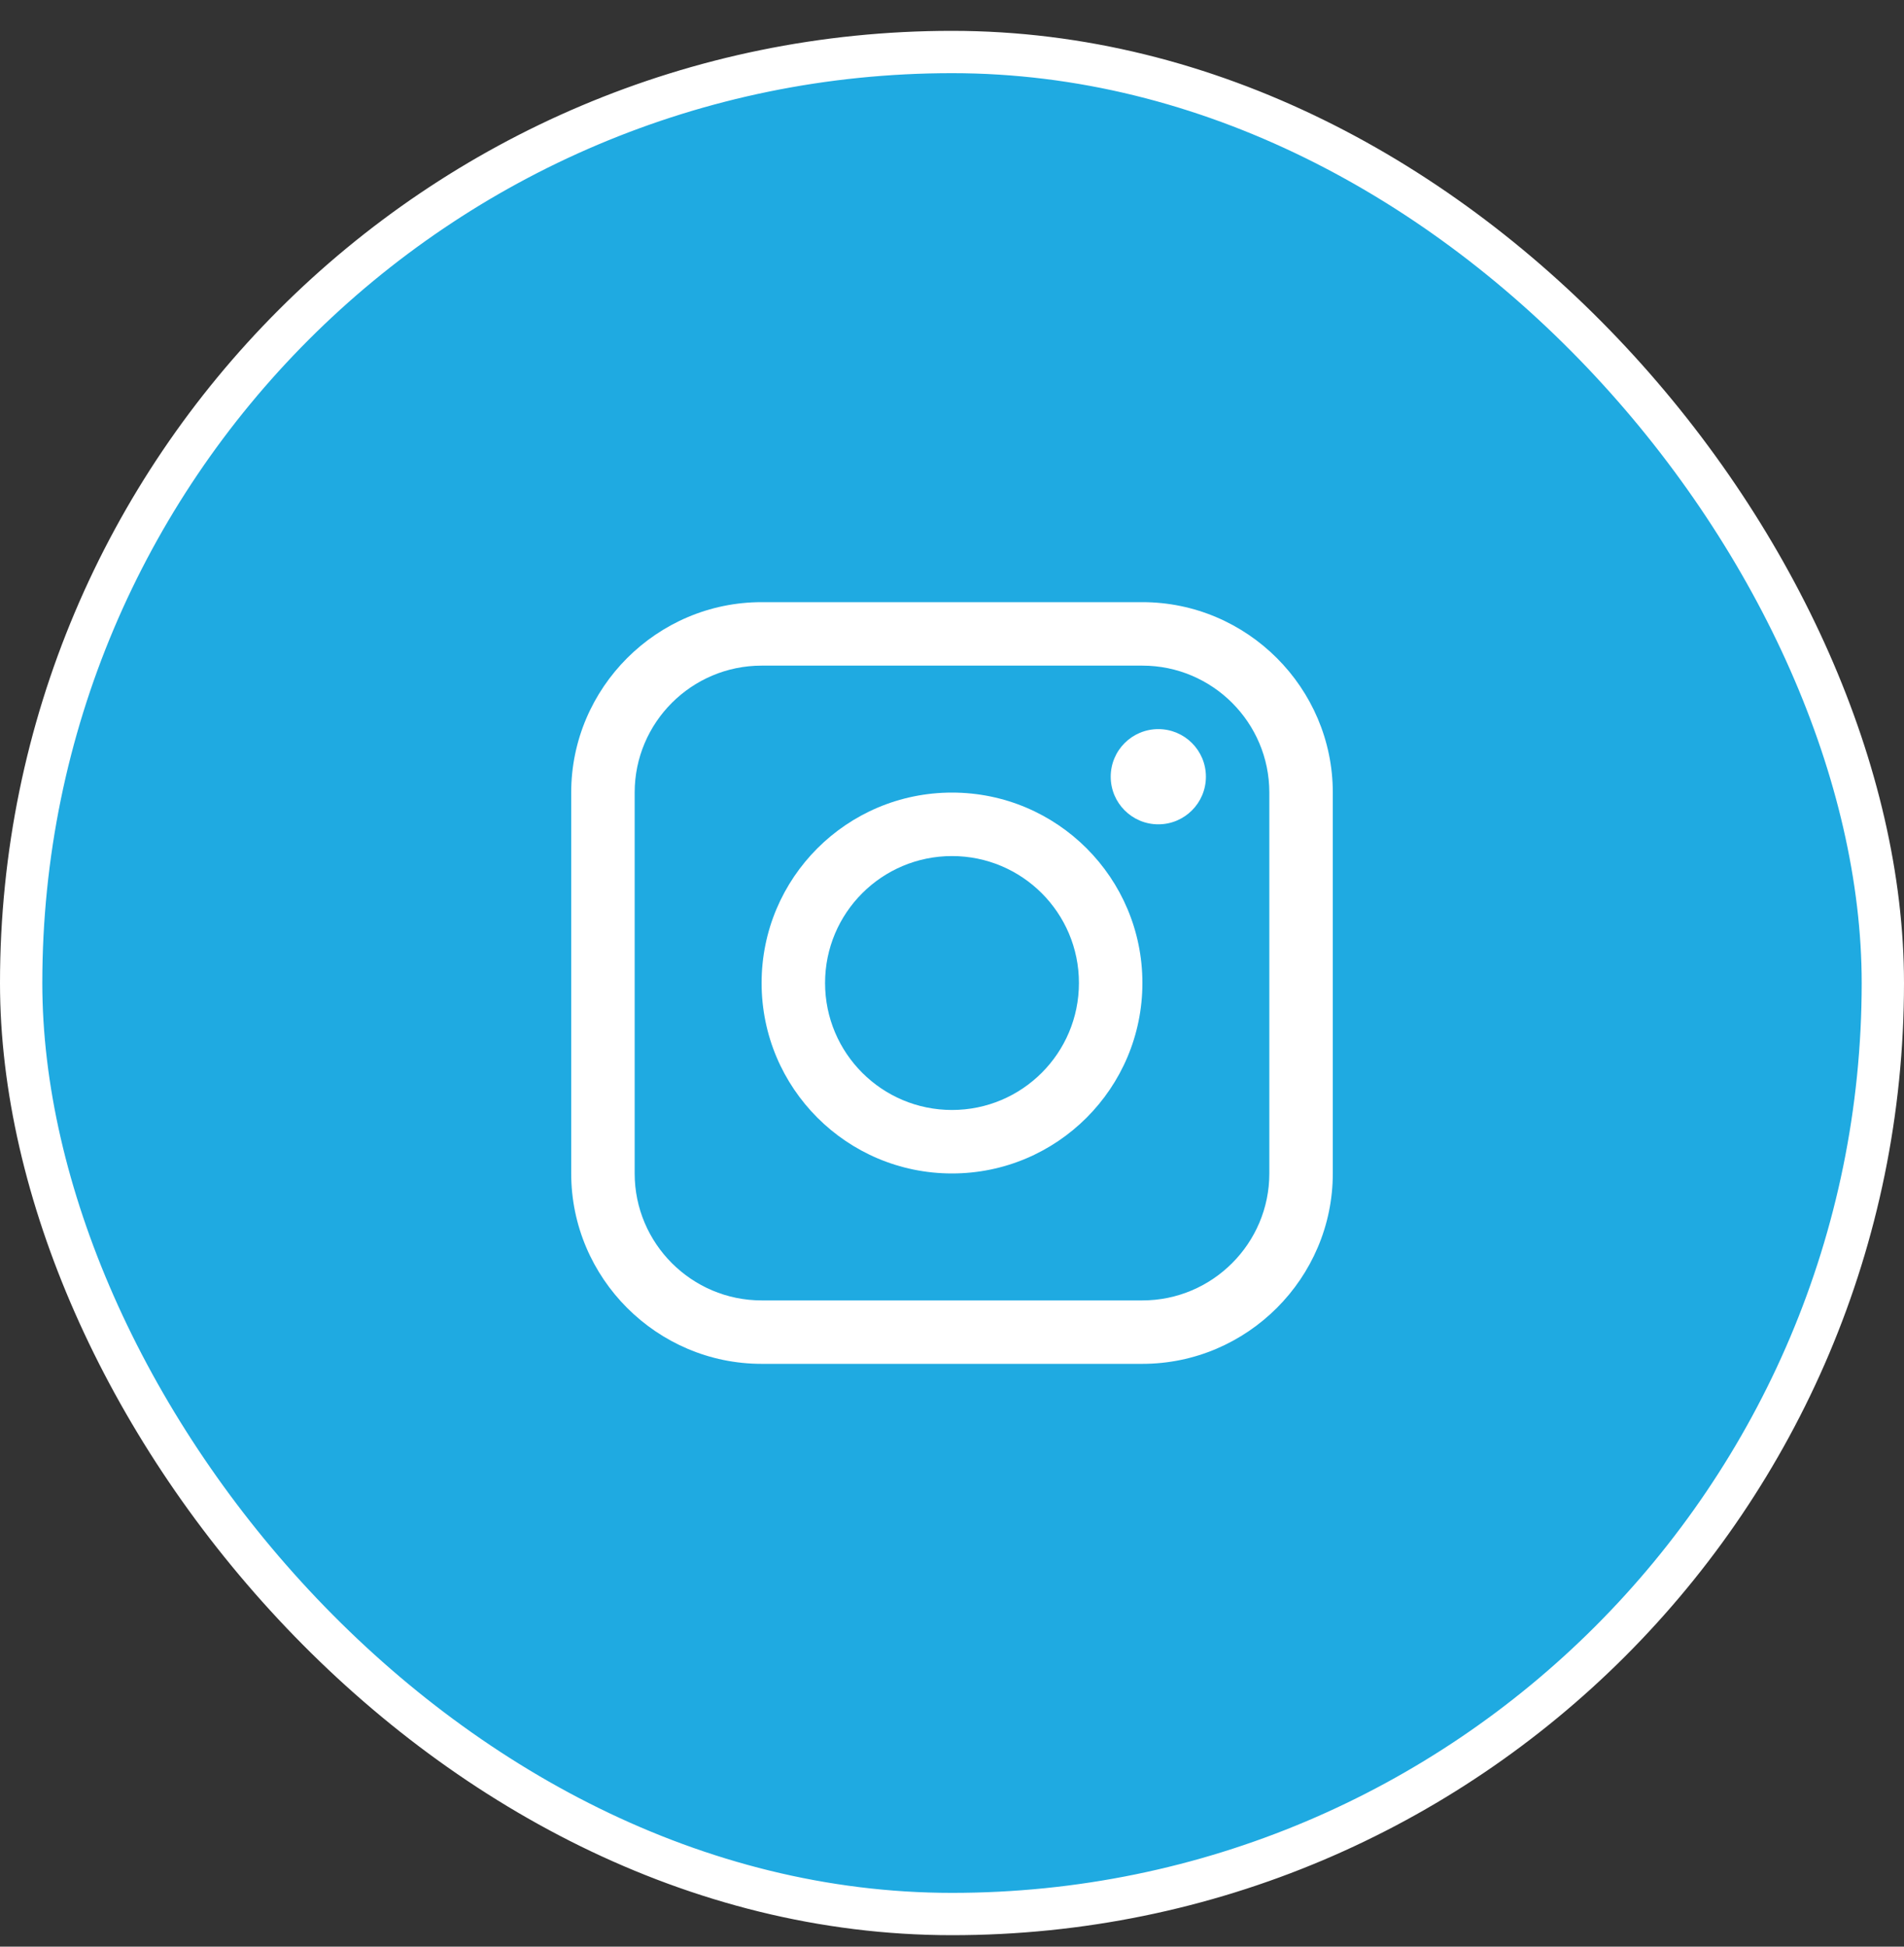 <svg width="45" height="46" viewBox="0 0 45 46" fill="none" xmlns="http://www.w3.org/2000/svg">
<rect x="0" y="0" width="45" height="46" fill="#333333" stroke="none"/>
<rect x="0.5" y="1.229" width="44" height="44" rx="22" fill="#1FAAE1"/>
<rect x="0.5" y="1.229" width="44" height="44" rx="22" stroke="white"/>
<g clip-path="url(#clip0_543_6530)">
<path d="M27 14.229H18C15.525 14.229 13.5 16.254 13.5 18.728V27.729C13.5 30.203 15.525 32.228 18 32.228H27C29.475 32.228 31.5 30.203 31.5 27.729V18.728C31.5 16.254 29.475 14.229 27 14.229ZM30 27.729C30 29.382 28.654 30.729 27 30.729H18C16.346 30.729 15 29.382 15 27.729V18.728C15 17.074 16.346 15.729 18 15.729H27C28.654 15.729 30 17.074 30 18.728V27.729Z" fill="white"/>
<path d="M27.376 19.479C27.997 19.479 28.501 18.975 28.501 18.354C28.501 17.732 27.997 17.229 27.376 17.229C26.755 17.229 26.251 17.732 26.251 18.354C26.251 18.975 26.755 19.479 27.376 19.479Z" fill="white"/>
<path d="M22.5 18.729C20.014 18.729 18 20.743 18 23.228C18 25.713 20.014 27.729 22.5 27.729C24.985 27.729 27 25.713 27 23.228C27 20.743 24.985 18.729 22.5 18.729ZM22.5 26.229C20.843 26.229 19.5 24.886 19.5 23.228C19.5 21.571 20.843 20.229 22.5 20.229C24.157 20.229 25.5 21.571 25.5 23.228C25.5 24.886 24.157 26.229 22.5 26.229Z" fill="white"/>
</g>
<defs>
<clipPath id="clip0_543_6530">
<rect width="18" height="18" fill="white" transform="translate(13.5 14.229)"/>
</clipPath>
</defs>
</svg>
